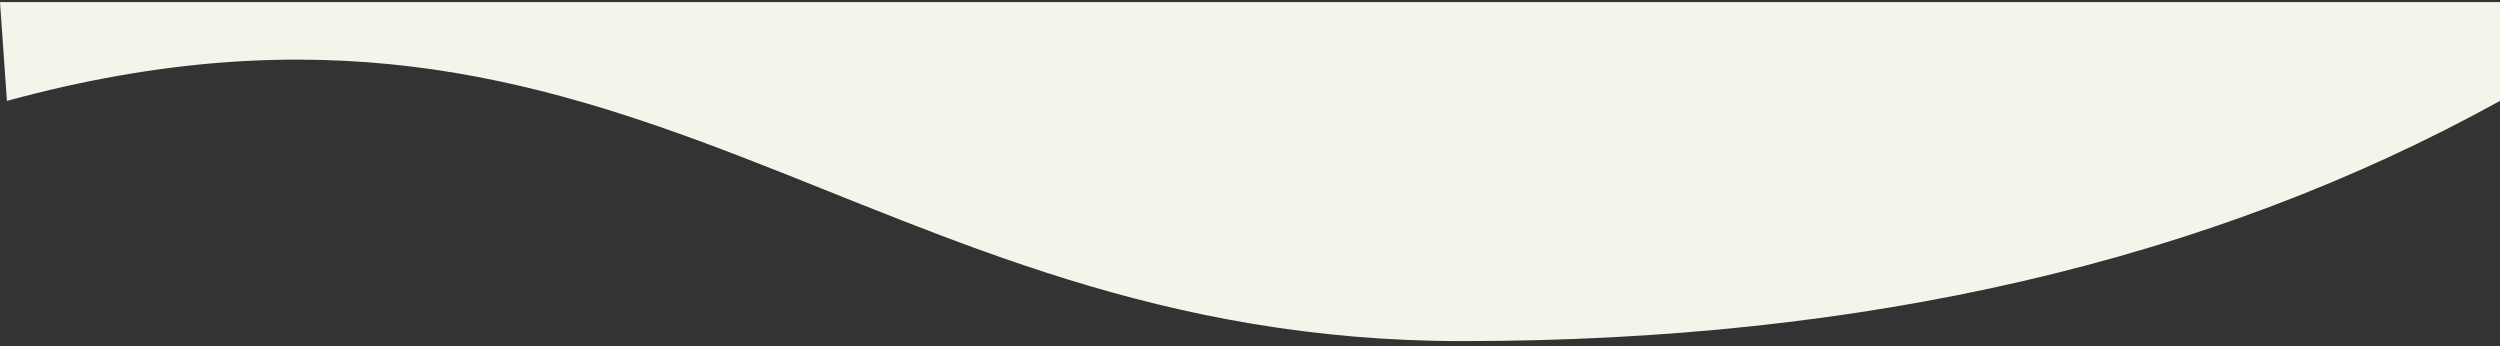<?xml version="1.0" encoding="UTF-8"?>
<svg width="361px" height="50px" viewBox="0 0 361 50" version="1.1" xmlns="http://www.w3.org/2000/svg" xmlns:xlink="http://www.w3.org/1999/xlink">
    <rect x="0" y="0" width="361" height="50" fill="#333333" stroke="none"/>
    <title>up</title>
    <defs>
        <path d="M1,14.267 C91,-10.28 124.163,48.954 211.184,48.954 C269.198,48.954 319.137,37.391 361,14.267 L361,0 L0,0 L1,14.267 Z" id="path-1"></path>
    </defs>
    <g id="Mobile" stroke="none" stroke-width="1" fill="none" fill-rule="evenodd">
        <g id="up" transform="translate(-0, 0.301)">
            <mask id="mask-2" fill="white">
                <use xlink:href="#path-1"></use>
            </mask>
            <use id="Mask" fill="#F2F5E9" xlink:href="#path-1"></use>
        </g>
    </g>
</svg>